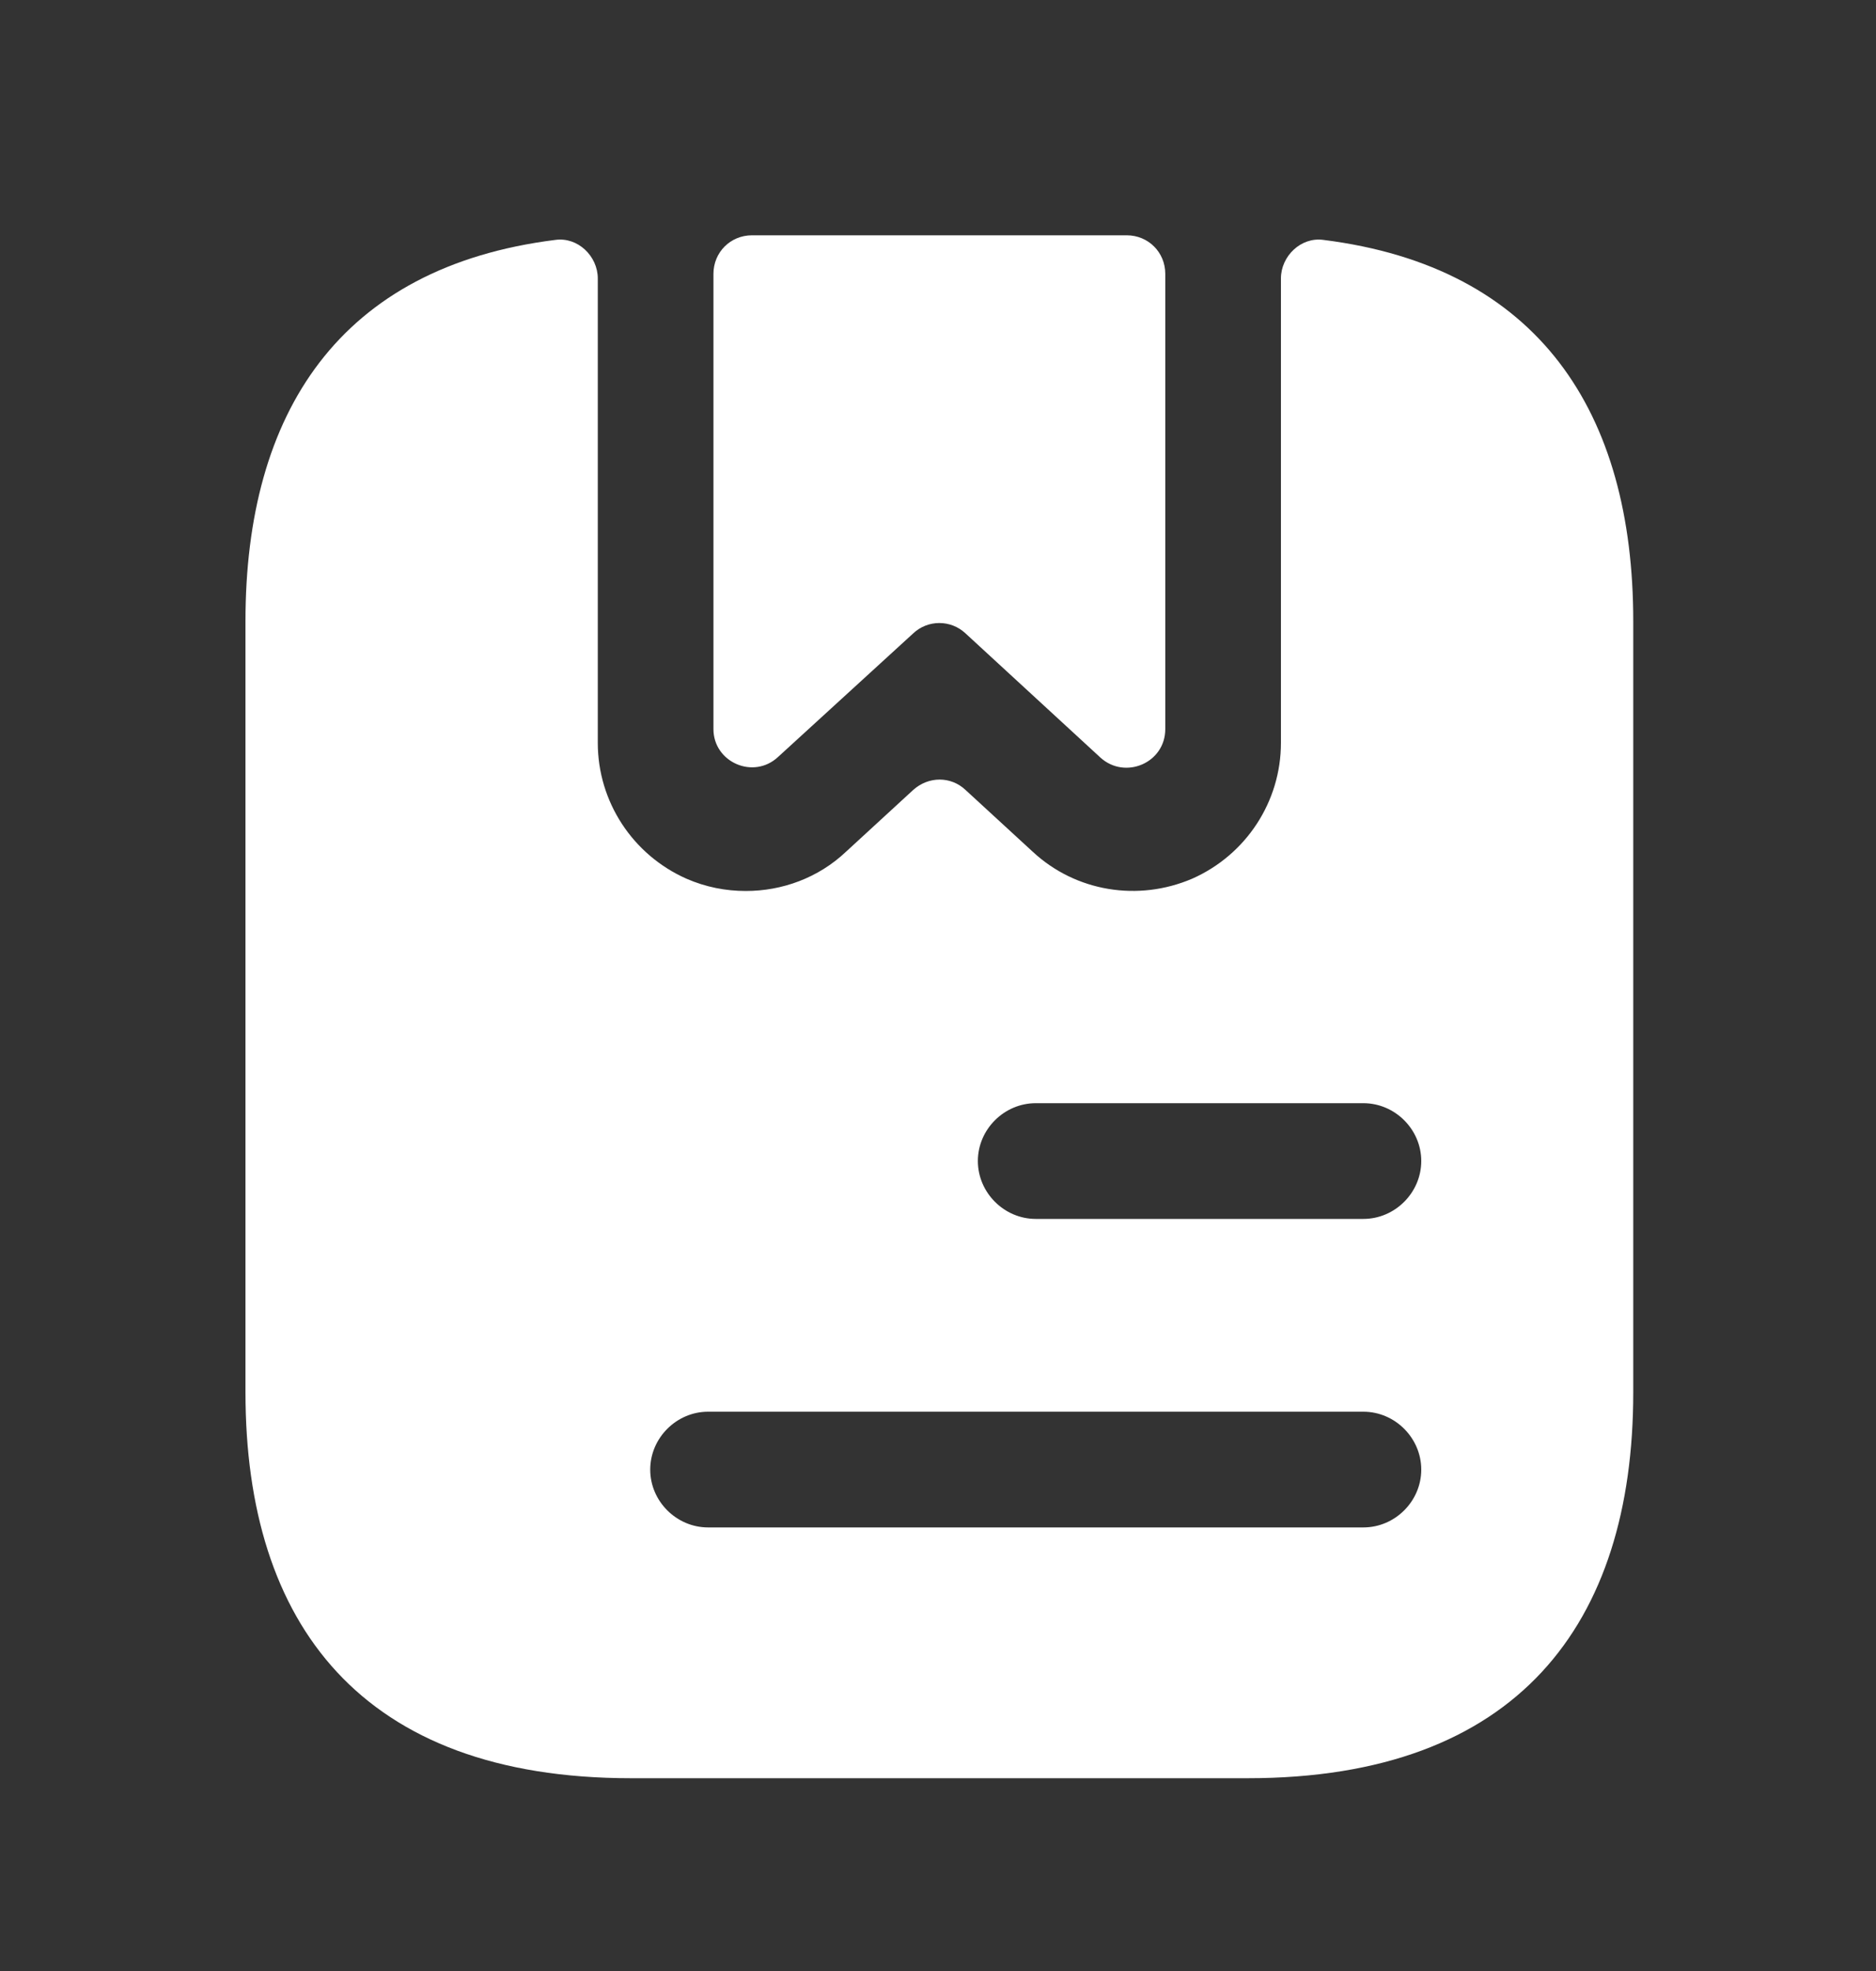 <svg width="20" height="21" viewBox="0 0 20 21" fill="none" xmlns="http://www.w3.org/2000/svg">
<rect x="0" y="0" width="20" height="21" fill="#333333" stroke="none"/>
<path d="M12.423 2.918V7.768C12.423 8.129 11.995 8.31 11.732 8.072L10.294 6.749C10.137 6.601 9.891 6.601 9.735 6.749L8.296 8.064C8.033 8.31 7.606 8.121 7.606 7.768V2.918C7.606 2.688 7.787 2.507 8.017 2.507H12.012C12.242 2.507 12.423 2.688 12.423 2.918Z" fill="white"/>
<path d="M14.108 2.556C13.869 2.523 13.656 2.729 13.656 2.967V7.915C13.656 8.54 13.286 9.107 12.71 9.362C12.135 9.608 11.469 9.502 11.009 9.074L10.294 8.417C10.138 8.269 9.899 8.269 9.735 8.417L9.02 9.074C8.724 9.354 8.338 9.493 7.951 9.493C7.738 9.493 7.524 9.452 7.318 9.362C6.743 9.107 6.373 8.54 6.373 7.915V2.967C6.373 2.729 6.16 2.523 5.921 2.556C3.62 2.844 2.617 4.397 2.617 6.617V14.836C2.617 17.302 3.85 18.946 6.727 18.946H13.302C16.179 18.946 17.412 17.302 17.412 14.836V6.617C17.412 4.397 16.409 2.844 14.108 2.556ZM14.535 16.274H7.549C7.212 16.274 6.932 15.995 6.932 15.658C6.932 15.321 7.212 15.041 7.549 15.041H14.535C14.872 15.041 15.152 15.321 15.152 15.658C15.152 15.995 14.872 16.274 14.535 16.274ZM14.535 12.987H11.042C10.705 12.987 10.425 12.707 10.425 12.37C10.425 12.033 10.705 11.754 11.042 11.754H14.535C14.872 11.754 15.152 12.033 15.152 12.37C15.152 12.707 14.872 12.987 14.535 12.987Z" fill="white"/>
</svg>
